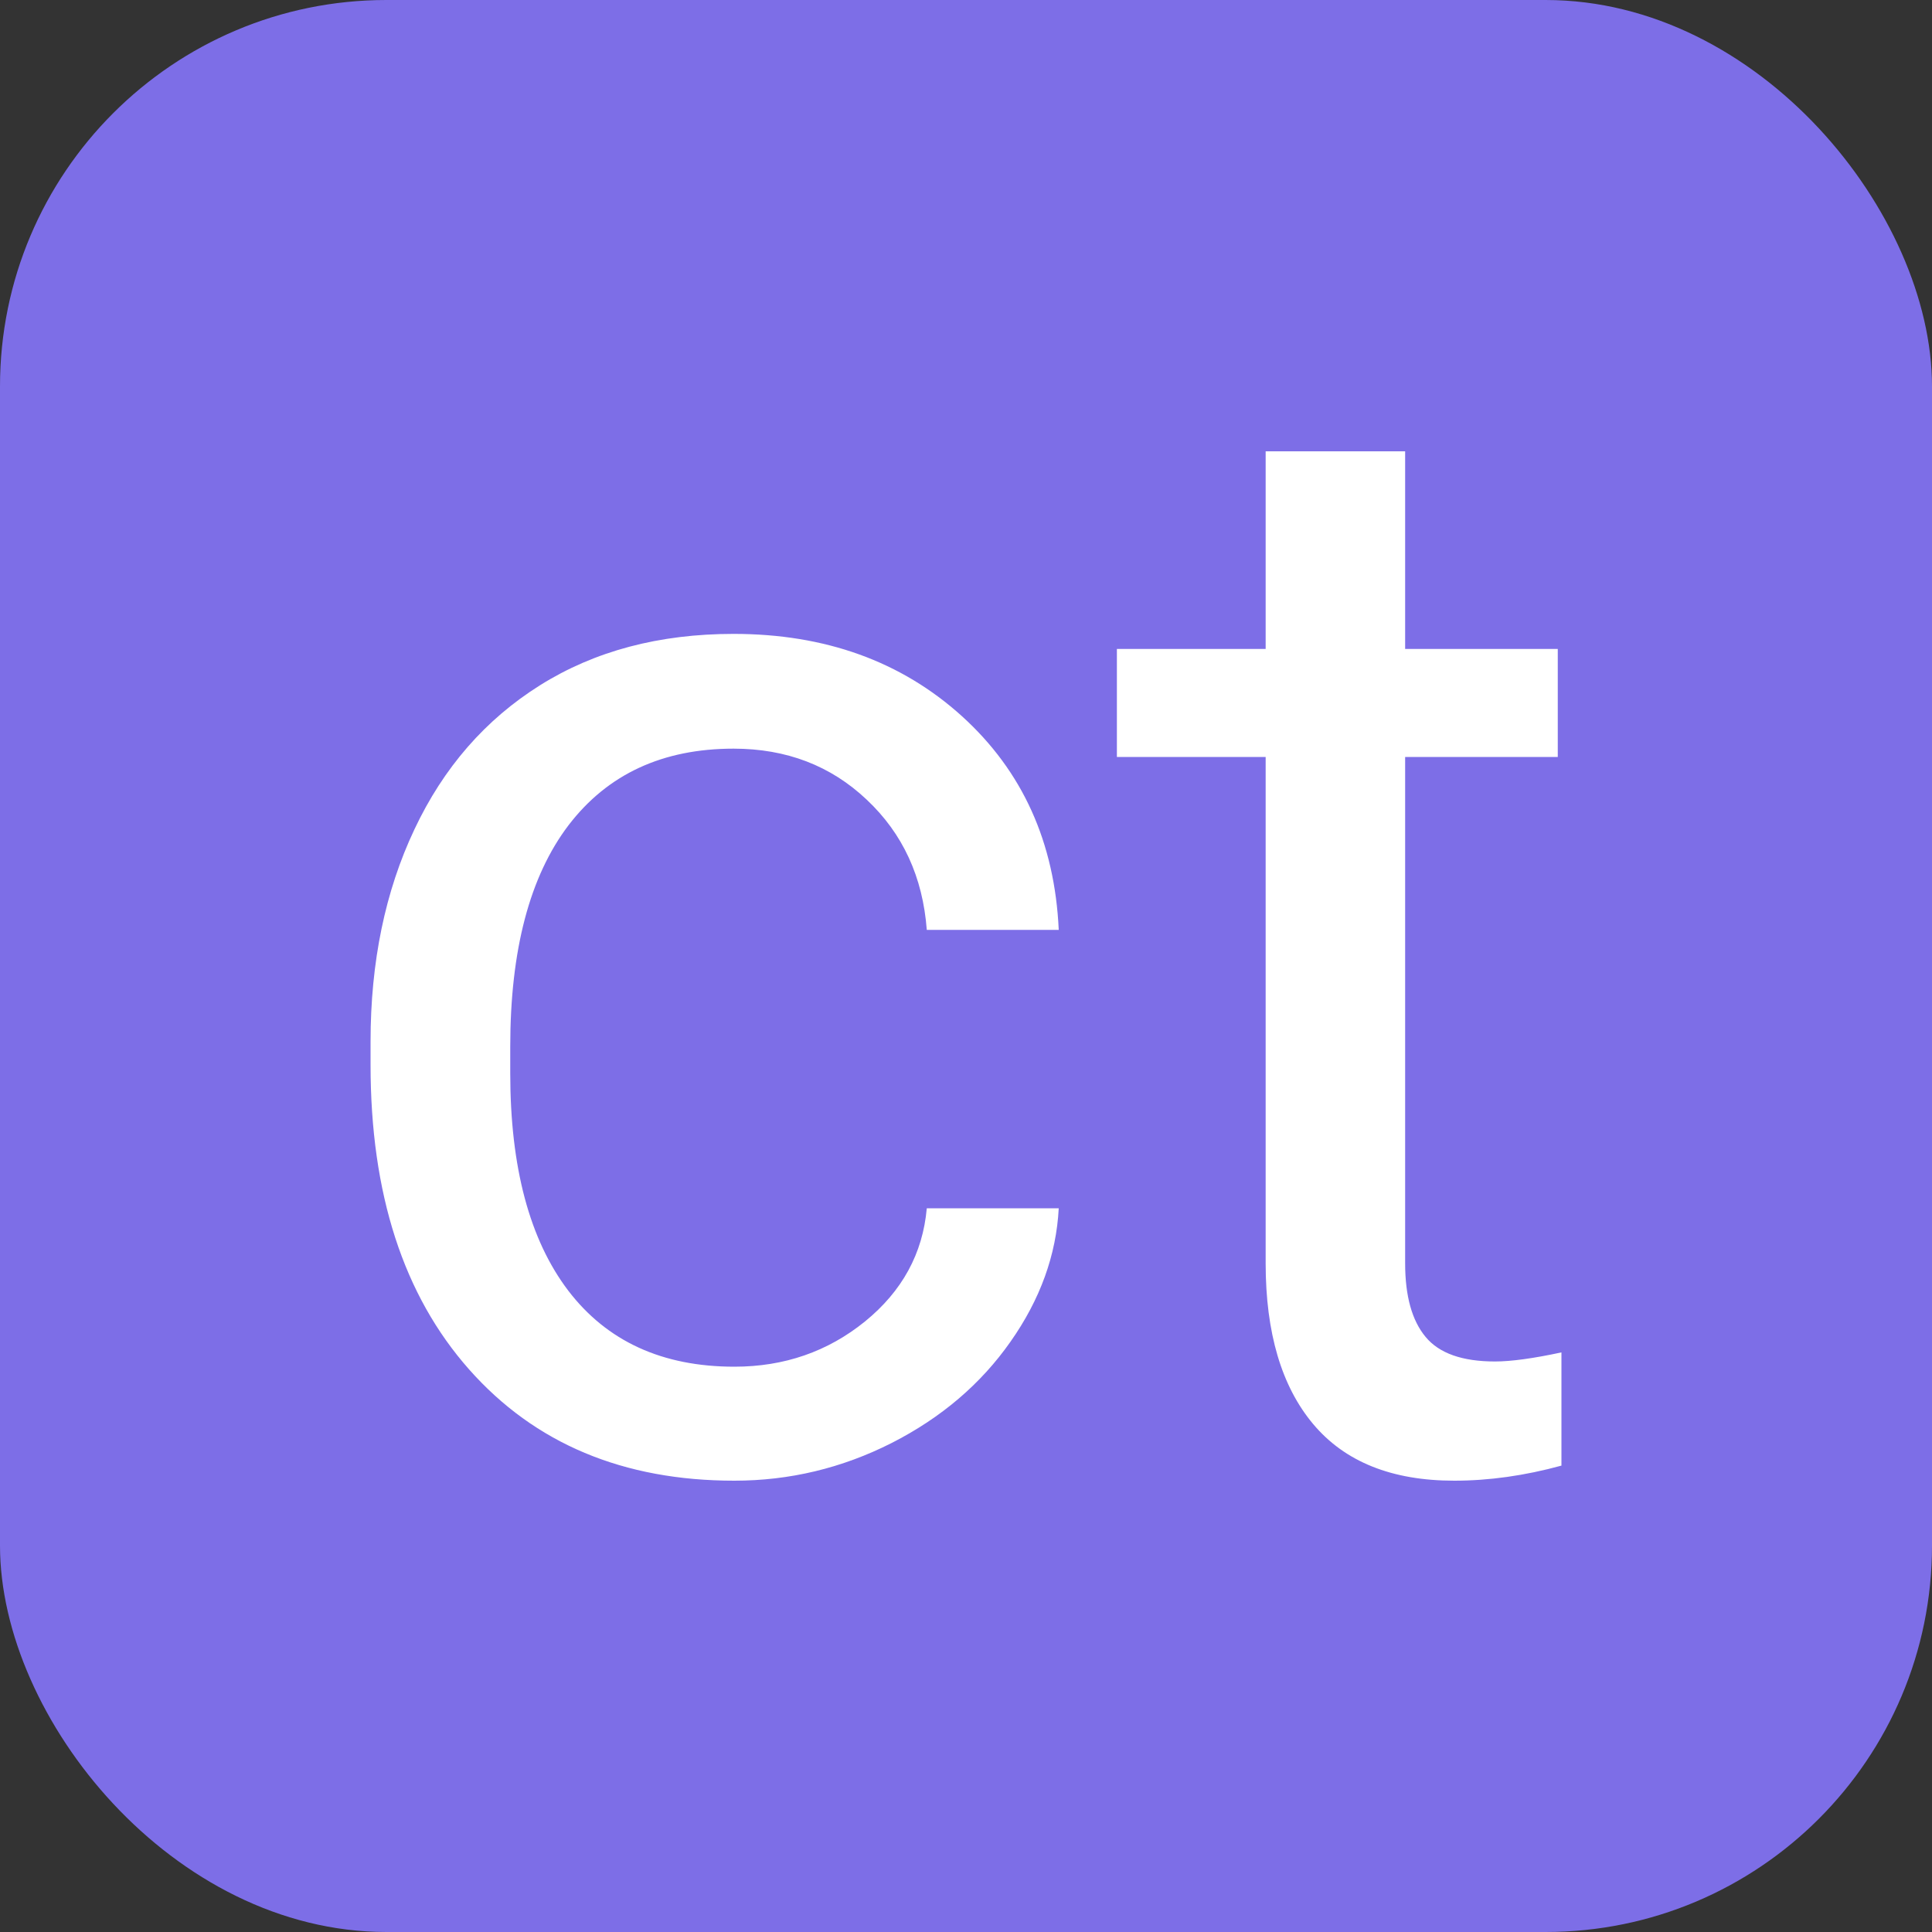 <svg xmlns="http://www.w3.org/2000/svg" width="256" height="256" viewBox="0 0 100 100"><rect x="0" y="0" width="100" height="100" fill="#333333" stroke="none"/><rect width="100" height="100" rx="20" fill="#7d6ee7"></rect><path fill="#fff" d="M38.01 70.74L38.01 70.74Q41.88 70.74 44.77 68.40Q47.66 66.05 47.97 62.54L47.97 62.54L54.80 62.54Q54.61 66.17 52.30 69.45Q50 72.73 46.15 74.69Q42.30 76.64 38.01 76.64L38.01 76.64Q29.38 76.64 24.28 70.88Q19.18 65.12 19.18 55.12L19.18 55.12L19.18 53.91Q19.18 47.73 21.45 42.93Q23.71 38.13 27.95 35.47Q32.19 32.81 37.97 32.81L37.97 32.81Q45.08 32.81 49.79 37.07Q54.49 41.33 54.80 48.13L54.80 48.13L47.97 48.13Q47.66 44.02 44.86 41.39Q42.07 38.75 37.97 38.75L37.97 38.75Q32.46 38.75 29.43 42.71Q26.41 46.68 26.41 54.18L26.41 54.18L26.41 55.55Q26.41 62.85 29.41 66.80Q32.42 70.74 38.01 70.74ZM65.51 23.36L72.73 23.36L72.73 33.59L80.63 33.59L80.63 39.18L72.73 39.18L72.73 65.39Q72.73 67.93 73.79 69.20Q74.84 70.47 77.38 70.47L77.38 70.47Q78.63 70.47 80.82 70L80.82 70L80.82 75.86Q77.97 76.64 75.27 76.64L75.27 76.64Q70.43 76.64 67.97 73.71Q65.51 70.78 65.51 65.39L65.51 65.39L65.51 39.18L57.81 39.18L57.81 33.59L65.51 33.59L65.51 23.36Z"></path></svg>